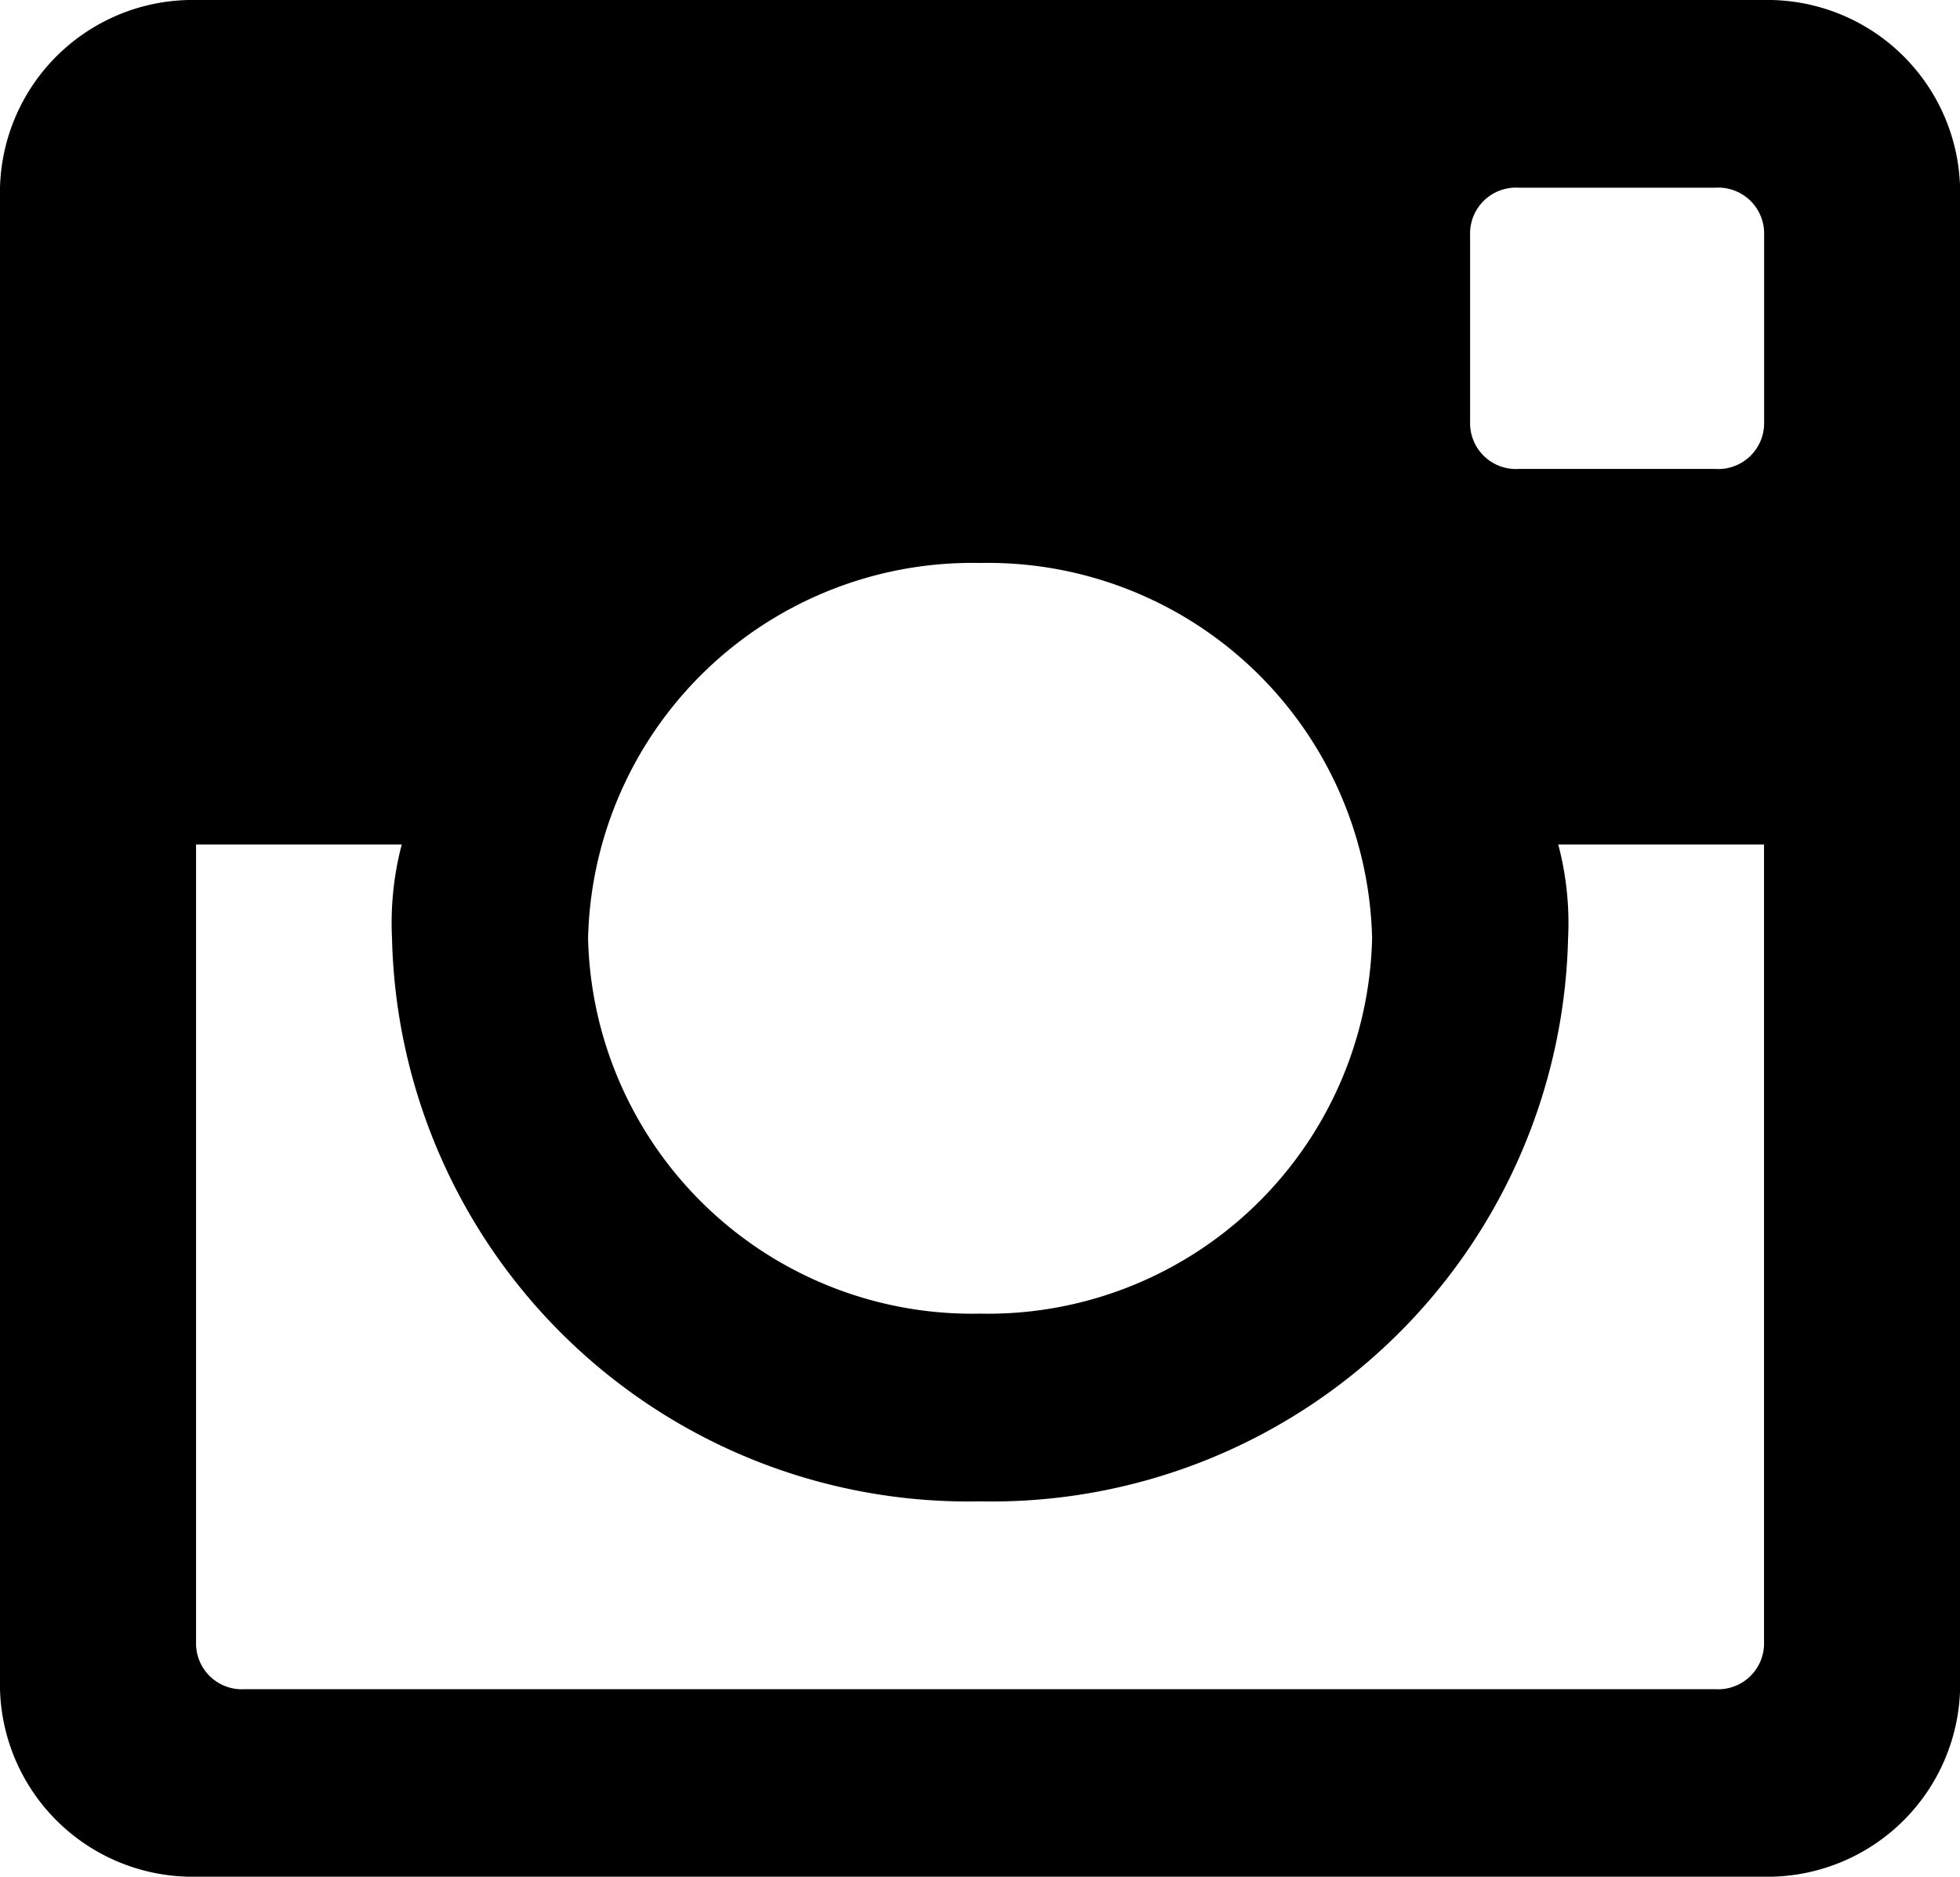 <svg id="Instagram" xmlns="http://www.w3.org/2000/svg" width="21.364" height="20.455" viewBox="0 0 21.364 20.455">
  <g id="Group">
    <path id="Shape" d="M19.228,20.455H2.137A2.1,2.1,0,0,1,0,18.41V2.046A2.1,2.1,0,0,1,2.137,0H19.228a2.1,2.1,0,0,1,2.137,2.046V18.41A2.1,2.1,0,0,1,19.228,20.455ZM2.137,9.205V17.9a.5.5,0,0,0,.534.511H18.694a.5.5,0,0,0,.534-.511V9.205H16.985a3.343,3.343,0,0,1,.107,1.022,6.285,6.285,0,0,1-6.41,6.137,6.285,6.285,0,0,1-6.409-6.137,3.37,3.37,0,0,1,.106-1.022Zm8.546-3.069a4.19,4.19,0,0,0-4.273,4.091,4.19,4.19,0,0,0,4.273,4.091,4.19,4.19,0,0,0,4.273-4.091A4.19,4.19,0,0,0,10.682,6.136Zm5.875-4.09a.5.5,0,0,0-.534.511V4.6a.5.5,0,0,0,.534.511h2.137a.5.5,0,0,0,.534-.511V2.557a.5.5,0,0,0-.534-.511Z"/>
  </g>
</svg>
